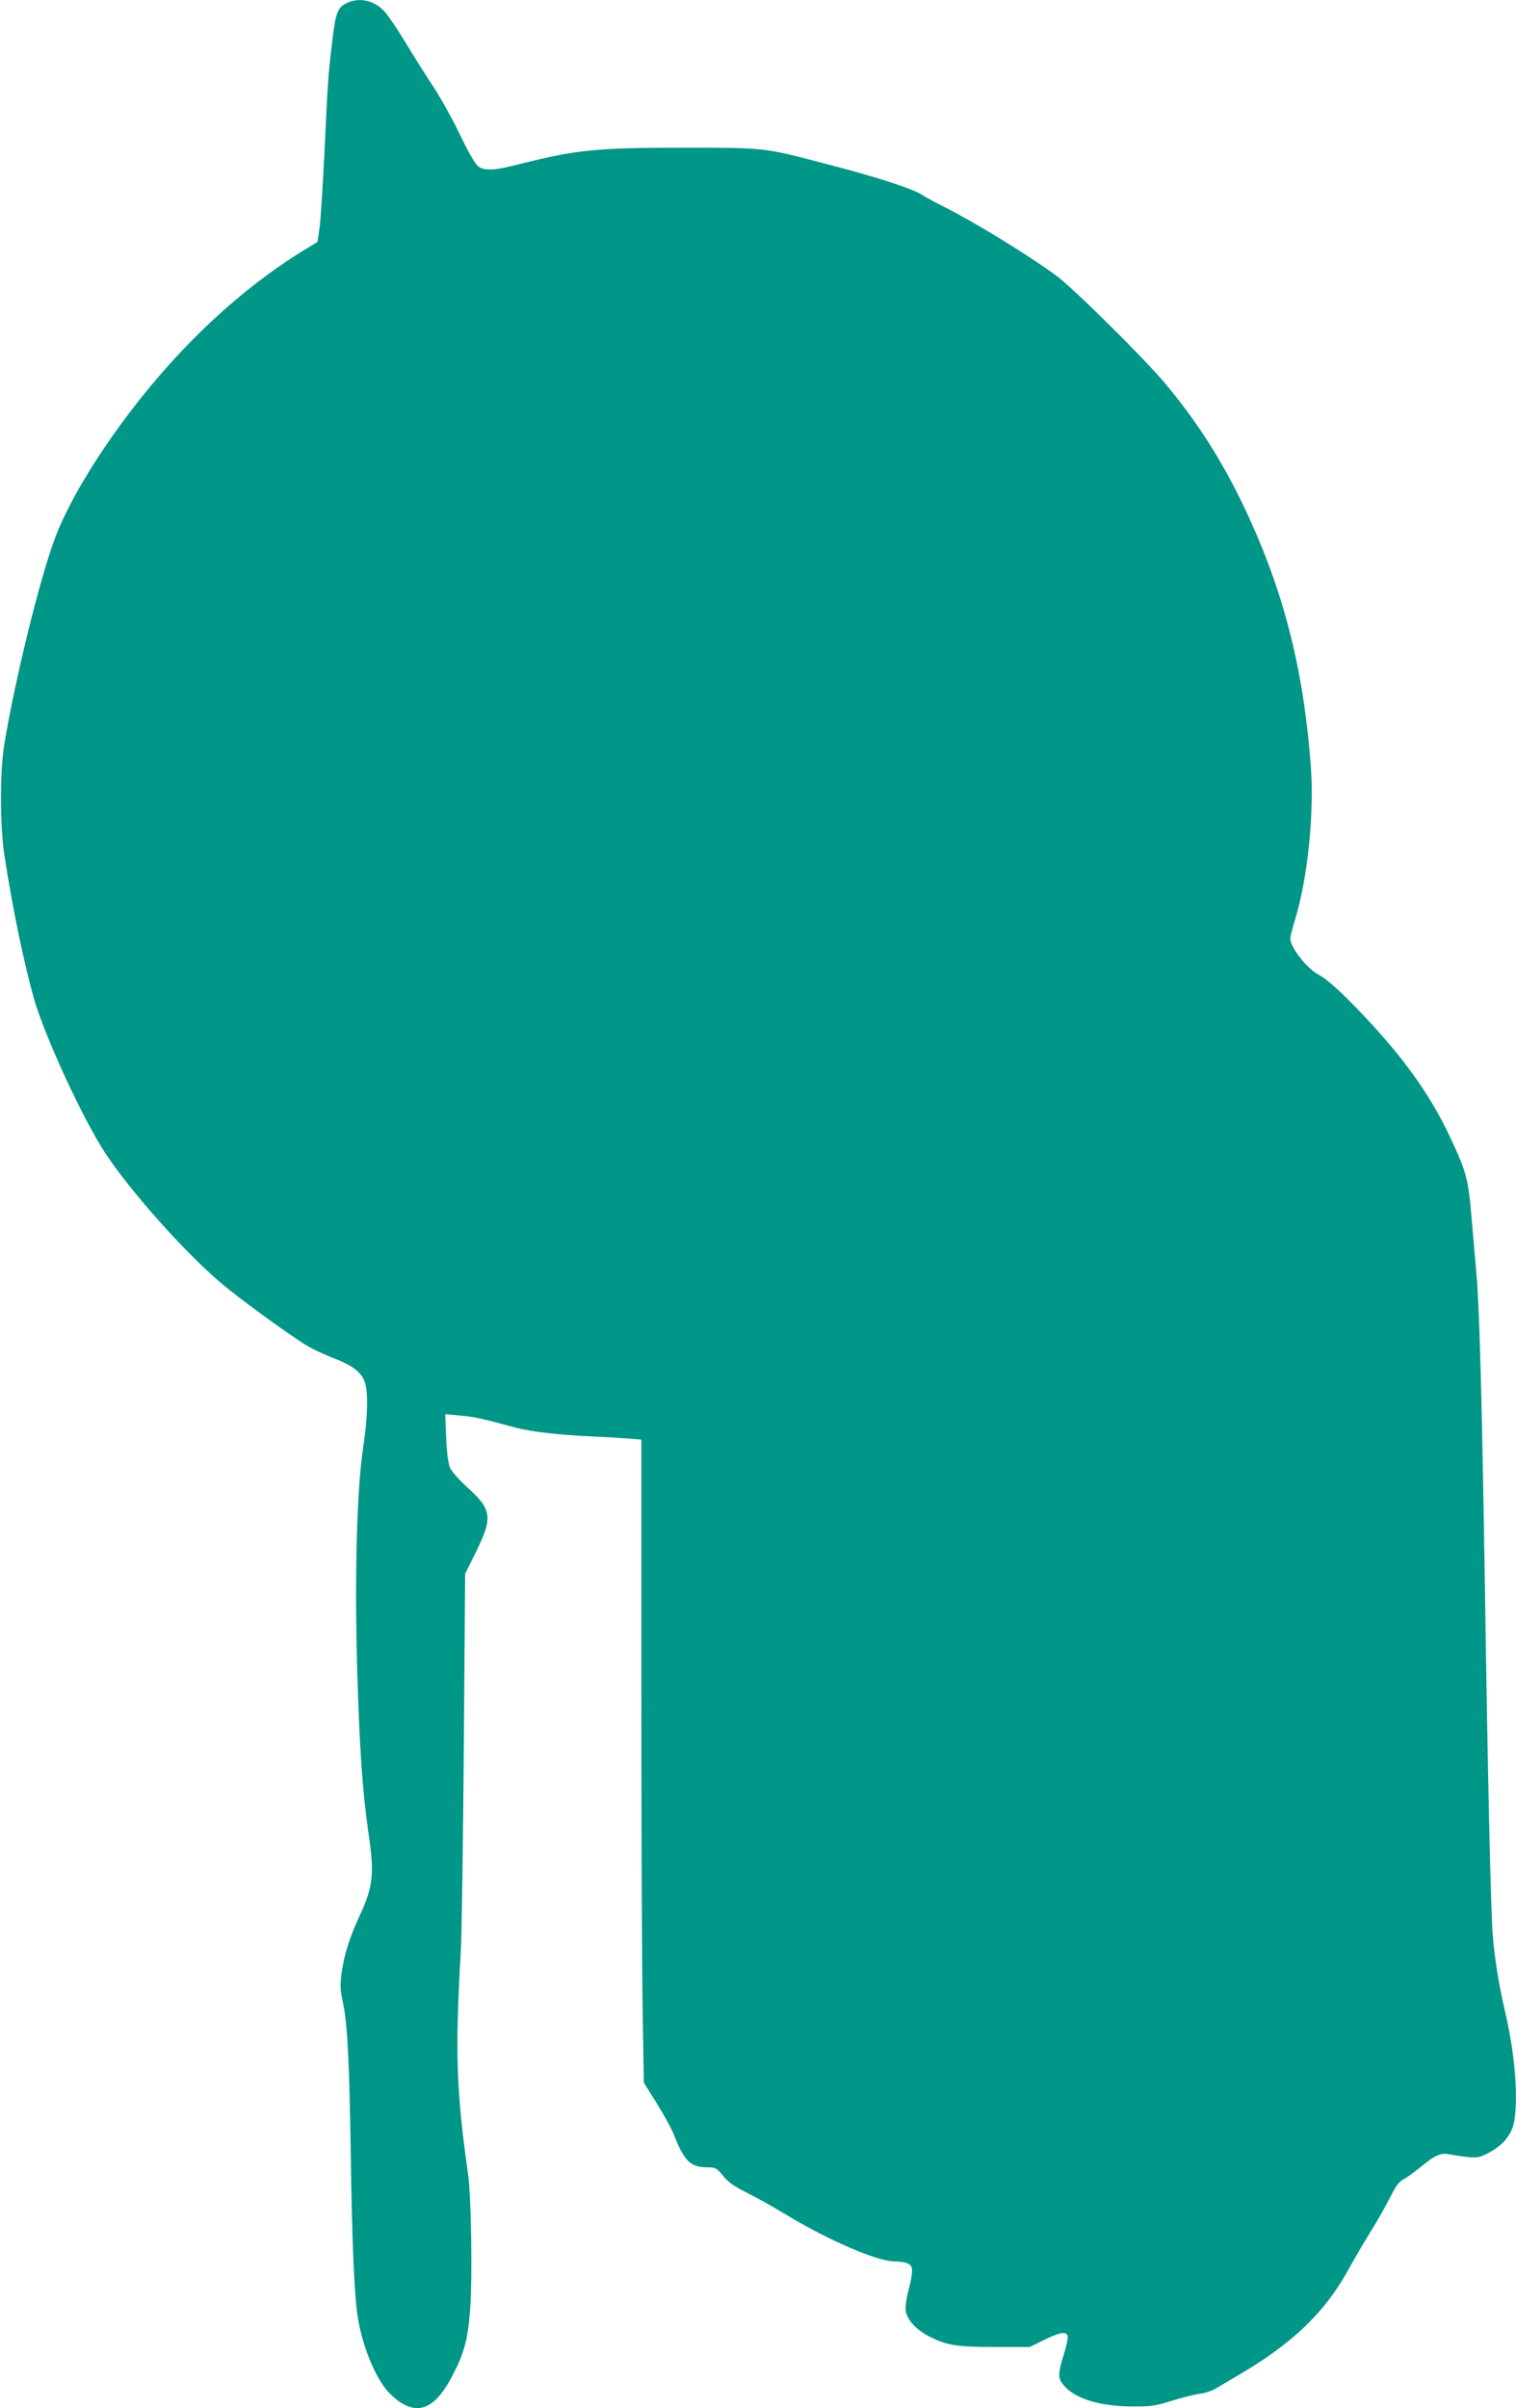 <?xml version="1.0" standalone="no"?>
<!DOCTYPE svg PUBLIC "-//W3C//DTD SVG 20010904//EN"
 "http://www.w3.org/TR/2001/REC-SVG-20010904/DTD/svg10.dtd">
<svg version="1.0" xmlns="http://www.w3.org/2000/svg"
 width="806pt" height="1280pt" viewBox="0 0 806 1280"
 preserveAspectRatio="xMidYMid meet">
<g transform="translate(0,1280) scale(0.1,-0.1)"
fill="#009688" stroke="none">
<path d="M1842 12783 c-47 -23 -58 -51 -75 -198 -22 -180 -25 -225 -42 -595
-9 -179 -20 -359 -26 -400 l-11 -76 -71 -43 c-334 -205 -653 -502 -925 -860
-185 -243 -329 -485 -398 -667 -82 -217 -213 -750 -271 -1099 -24 -147 -24
-434 1 -595 42 -276 103 -568 157 -760 58 -200 257 -632 376 -815 132 -202
418 -524 616 -693 102 -87 383 -291 468 -340 30 -17 89 -44 132 -61 96 -36
144 -72 164 -120 22 -49 19 -191 -7 -361 -33 -219 -45 -684 -31 -1170 13 -437
28 -652 61 -880 31 -210 24 -278 -48 -433 -51 -109 -81 -203 -94 -292 -11 -76
-10 -97 6 -173 24 -117 33 -308 41 -807 6 -447 19 -748 36 -855 25 -165 100
-343 174 -415 128 -124 230 -95 329 95 66 126 84 196 96 362 12 163 5 593 -11
708 -63 447 -70 649 -39 1190 5 91 12 579 16 1085 l7 920 59 119 c90 183 83
224 -53 345 -39 36 -78 81 -87 100 -9 23 -17 82 -20 160 l-5 124 80 -7 c75 -7
106 -13 293 -64 84 -22 226 -39 405 -47 66 -3 153 -8 193 -11 l72 -6 0 -1332
c0 -733 3 -1502 7 -1710 l6 -376 69 -110 c37 -60 77 -132 88 -160 59 -150 90
-180 183 -180 41 0 48 -4 82 -46 27 -33 61 -57 124 -88 47 -23 140 -75 206
-115 227 -138 489 -251 580 -251 24 0 55 -4 69 -10 32 -12 33 -38 6 -145 -12
-46 -18 -92 -14 -111 9 -46 54 -96 121 -131 93 -49 148 -58 353 -58 l185 0 77
38 c83 40 115 46 124 22 4 -8 -5 -53 -20 -99 -32 -104 -32 -127 -2 -163 60
-72 188 -112 359 -114 102 -1 126 2 213 29 55 17 122 34 150 38 29 3 67 16 87
28 19 11 70 41 112 66 293 170 469 338 595 568 29 53 81 142 115 197 35 55 81
137 104 182 29 59 49 87 71 98 16 8 56 37 87 62 86 71 114 82 165 71 24 -5 68
-11 98 -14 49 -4 62 -1 115 29 72 40 115 97 126 164 22 135 2 365 -51 589 -30
128 -55 281 -64 404 -10 131 -26 823 -41 1825 -16 1022 -29 1497 -45 1680 -5
60 -17 195 -26 299 -17 209 -28 248 -114 431 -96 205 -222 387 -407 590 -139
152 -242 249 -292 274 -63 33 -151 145 -151 194 0 9 11 51 24 94 67 217 103
559 86 808 -36 504 -137 913 -329 1333 -123 269 -258 487 -438 704 -107 131
-493 513 -586 582 -154 113 -432 283 -596 366 -46 23 -100 52 -120 65 -51 33
-239 94 -506 163 -335 88 -325 87 -760 87 -462 0 -569 -11 -868 -86 -135 -35
-187 -38 -222 -15 -17 11 -51 70 -101 173 -41 86 -106 201 -143 257 -37 55
-101 157 -142 225 -41 68 -91 143 -112 167 -55 62 -136 81 -205 47z"/>
</g>
</svg>
